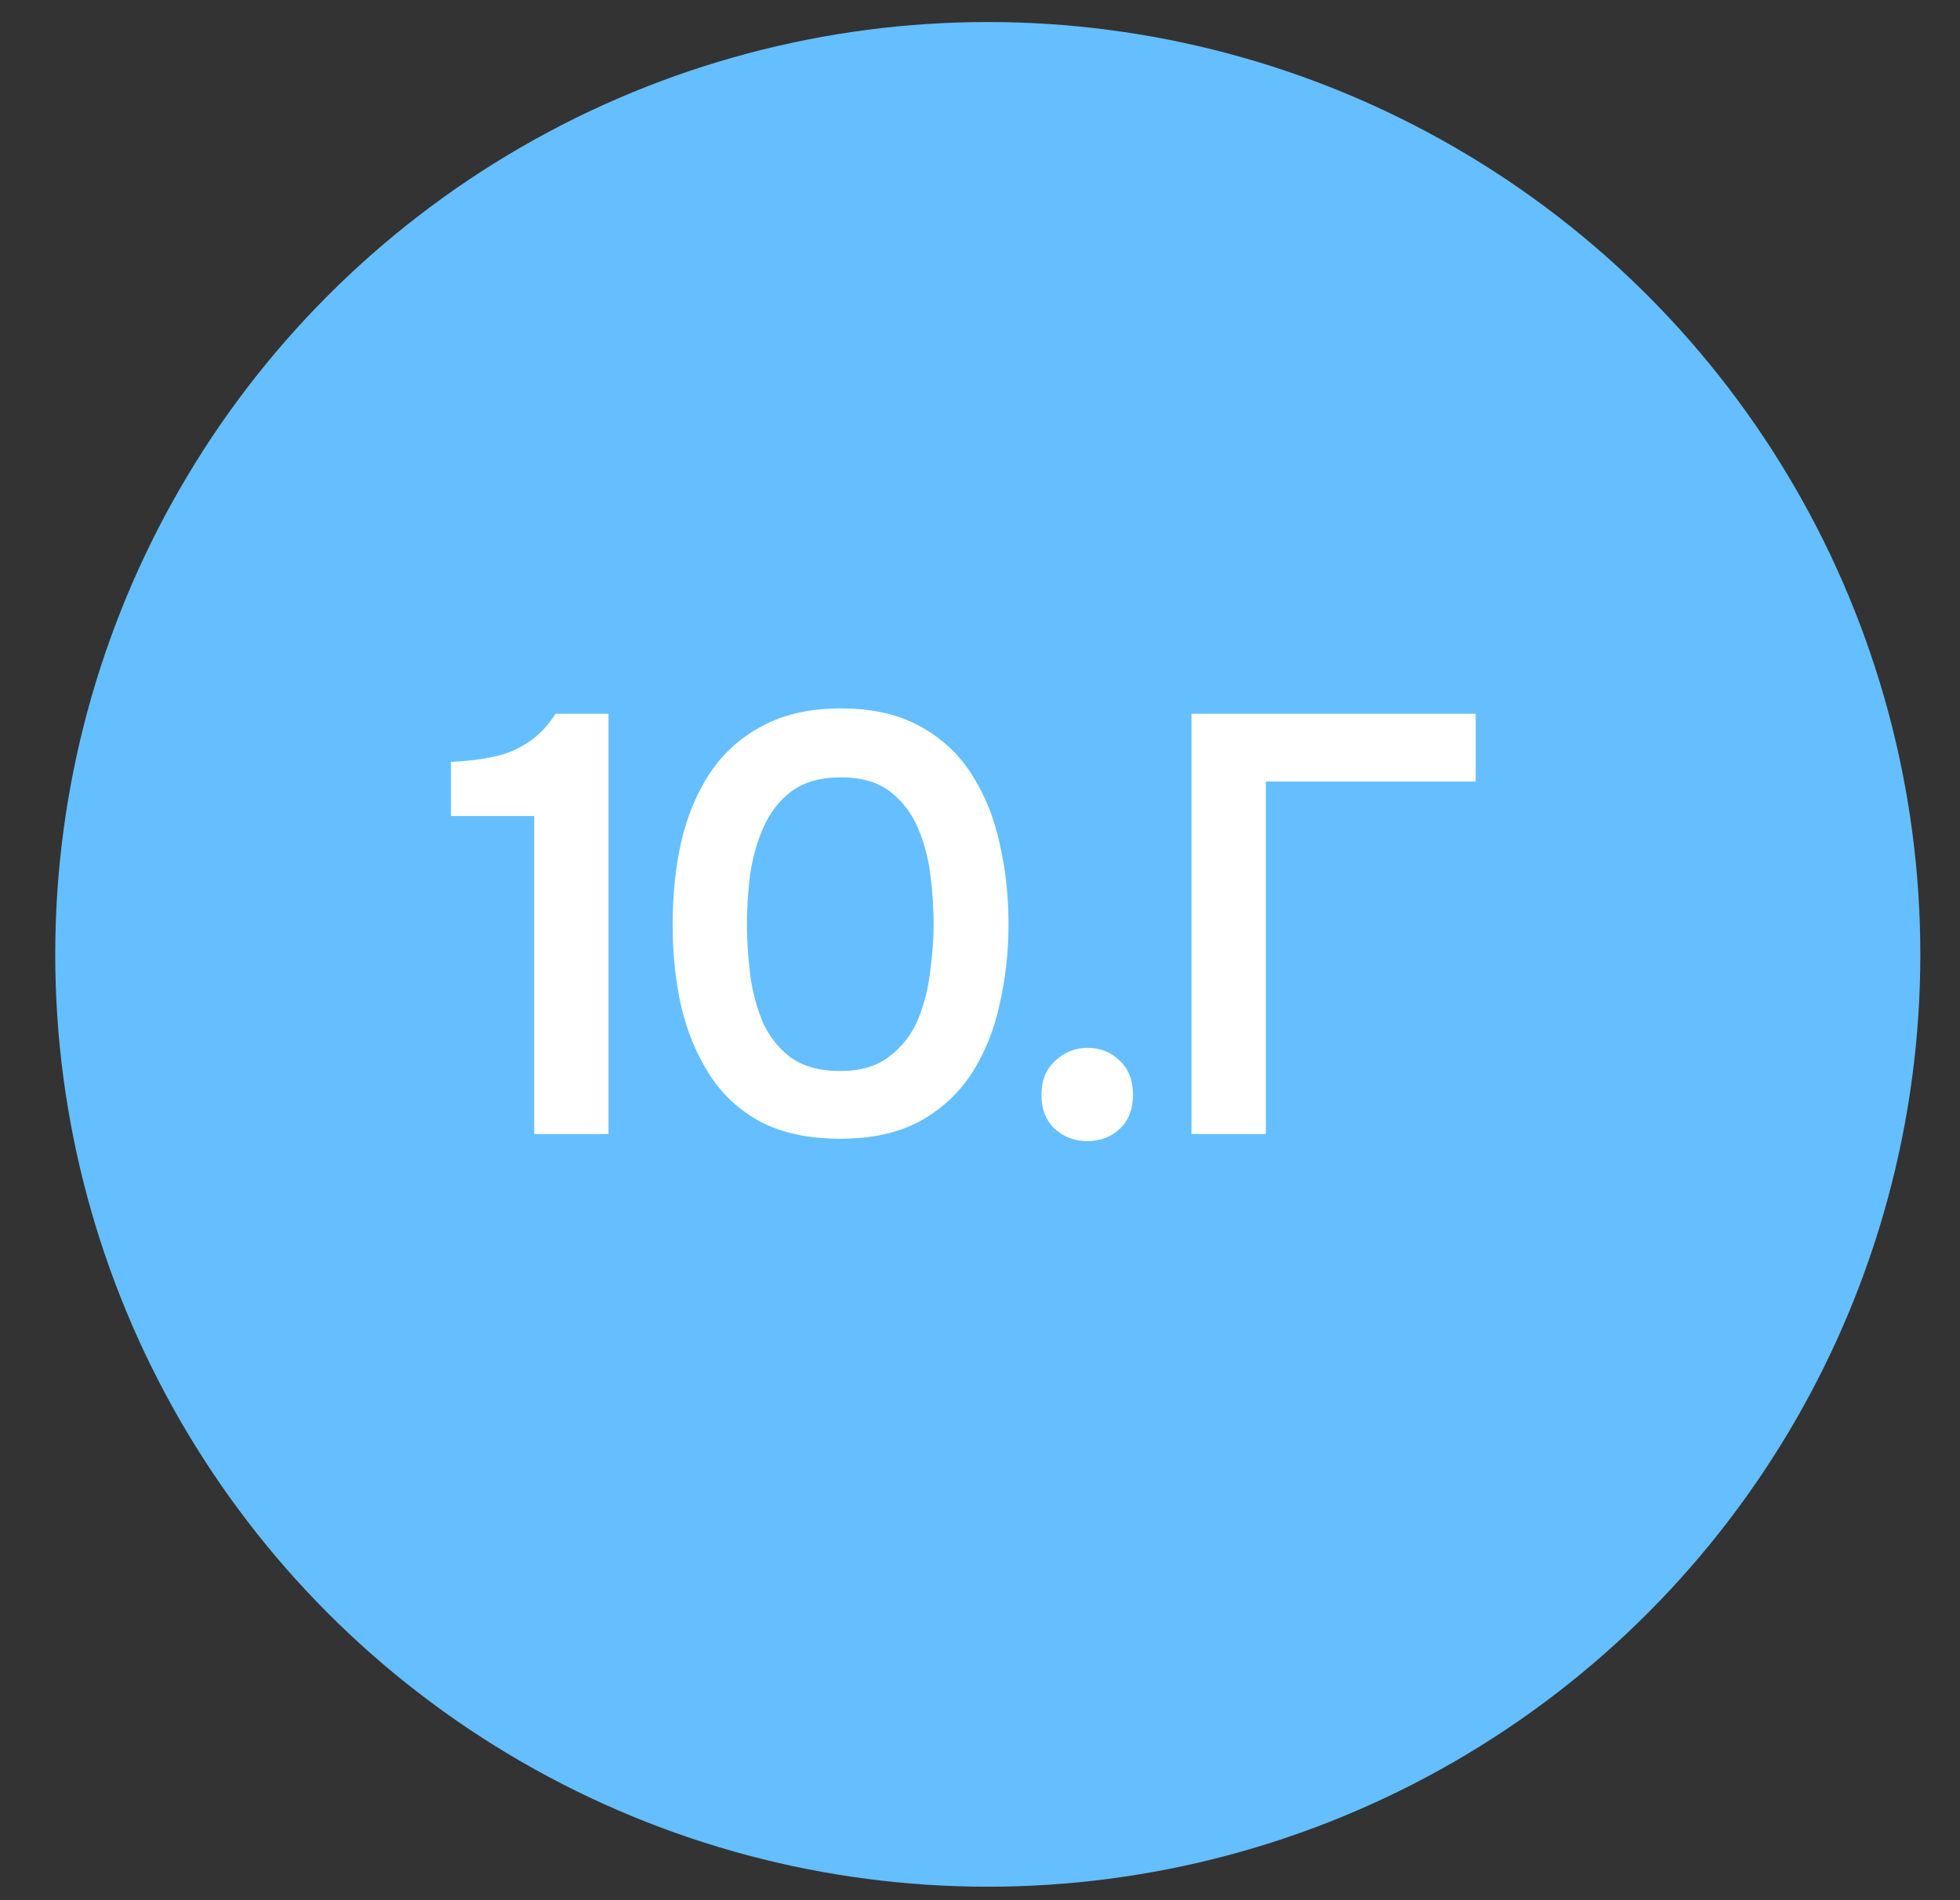 <?xml version="1.0" encoding="UTF-8"?> <svg xmlns="http://www.w3.org/2000/svg" width="33" height="32" viewBox="0 0 33 32" fill="none"><rect x="0" y="0" width="33" height="32" fill="#333333" stroke="none"/><circle cx="16.631" cy="16.072" r="15.701" fill="#65BFFF"></circle><path d="M8.994 19.097V13.742L7.593 13.742V12.831C7.866 12.818 8.11 12.788 8.323 12.741C8.537 12.694 8.727 12.614 8.894 12.501C9.067 12.387 9.221 12.227 9.354 12.02H10.245L10.245 19.097H8.994ZM14.147 19.177C13.634 19.177 13.197 19.087 12.836 18.907C12.476 18.72 12.186 18.46 11.965 18.126C11.745 17.792 11.582 17.409 11.475 16.975C11.375 16.541 11.325 16.074 11.325 15.574C11.325 15.066 11.375 14.593 11.475 14.152C11.582 13.712 11.745 13.328 11.965 13.001C12.192 12.668 12.486 12.407 12.846 12.22C13.207 12.027 13.644 11.93 14.157 11.93C14.685 11.93 15.128 12.03 15.489 12.231C15.856 12.431 16.146 12.701 16.36 13.041C16.58 13.382 16.736 13.769 16.83 14.202C16.93 14.636 16.98 15.09 16.98 15.564C16.98 16.031 16.93 16.481 16.83 16.915C16.736 17.349 16.58 17.736 16.36 18.076C16.139 18.416 15.846 18.686 15.479 18.887C15.118 19.08 14.675 19.177 14.147 19.177ZM14.147 18.036C14.488 18.036 14.761 17.956 14.968 17.796C15.182 17.636 15.342 17.432 15.449 17.185C15.555 16.932 15.626 16.661 15.659 16.374C15.699 16.087 15.719 15.817 15.719 15.564C15.719 15.31 15.702 15.043 15.669 14.763C15.636 14.476 15.565 14.206 15.459 13.952C15.352 13.699 15.195 13.492 14.988 13.332C14.781 13.171 14.504 13.091 14.157 13.091C13.81 13.091 13.53 13.171 13.317 13.332C13.11 13.492 12.953 13.699 12.846 13.952C12.739 14.199 12.666 14.466 12.626 14.753C12.593 15.04 12.576 15.31 12.576 15.564C12.576 15.817 12.593 16.087 12.626 16.374C12.659 16.655 12.726 16.922 12.826 17.175C12.933 17.429 13.09 17.636 13.297 17.796C13.51 17.956 13.794 18.036 14.147 18.036ZM18.305 19.217C18.092 19.217 17.908 19.147 17.755 19.007C17.608 18.867 17.535 18.677 17.535 18.436C17.535 18.196 17.611 18.006 17.765 17.866C17.918 17.719 18.102 17.646 18.315 17.646C18.529 17.646 18.709 17.719 18.856 17.866C19.003 18.006 19.076 18.196 19.076 18.436C19.076 18.677 19.003 18.867 18.856 19.007C18.709 19.147 18.525 19.217 18.305 19.217ZM20.061 19.097L20.061 12.02H24.846V13.161H21.313V19.097H20.061Z" fill="white"></path></svg> 